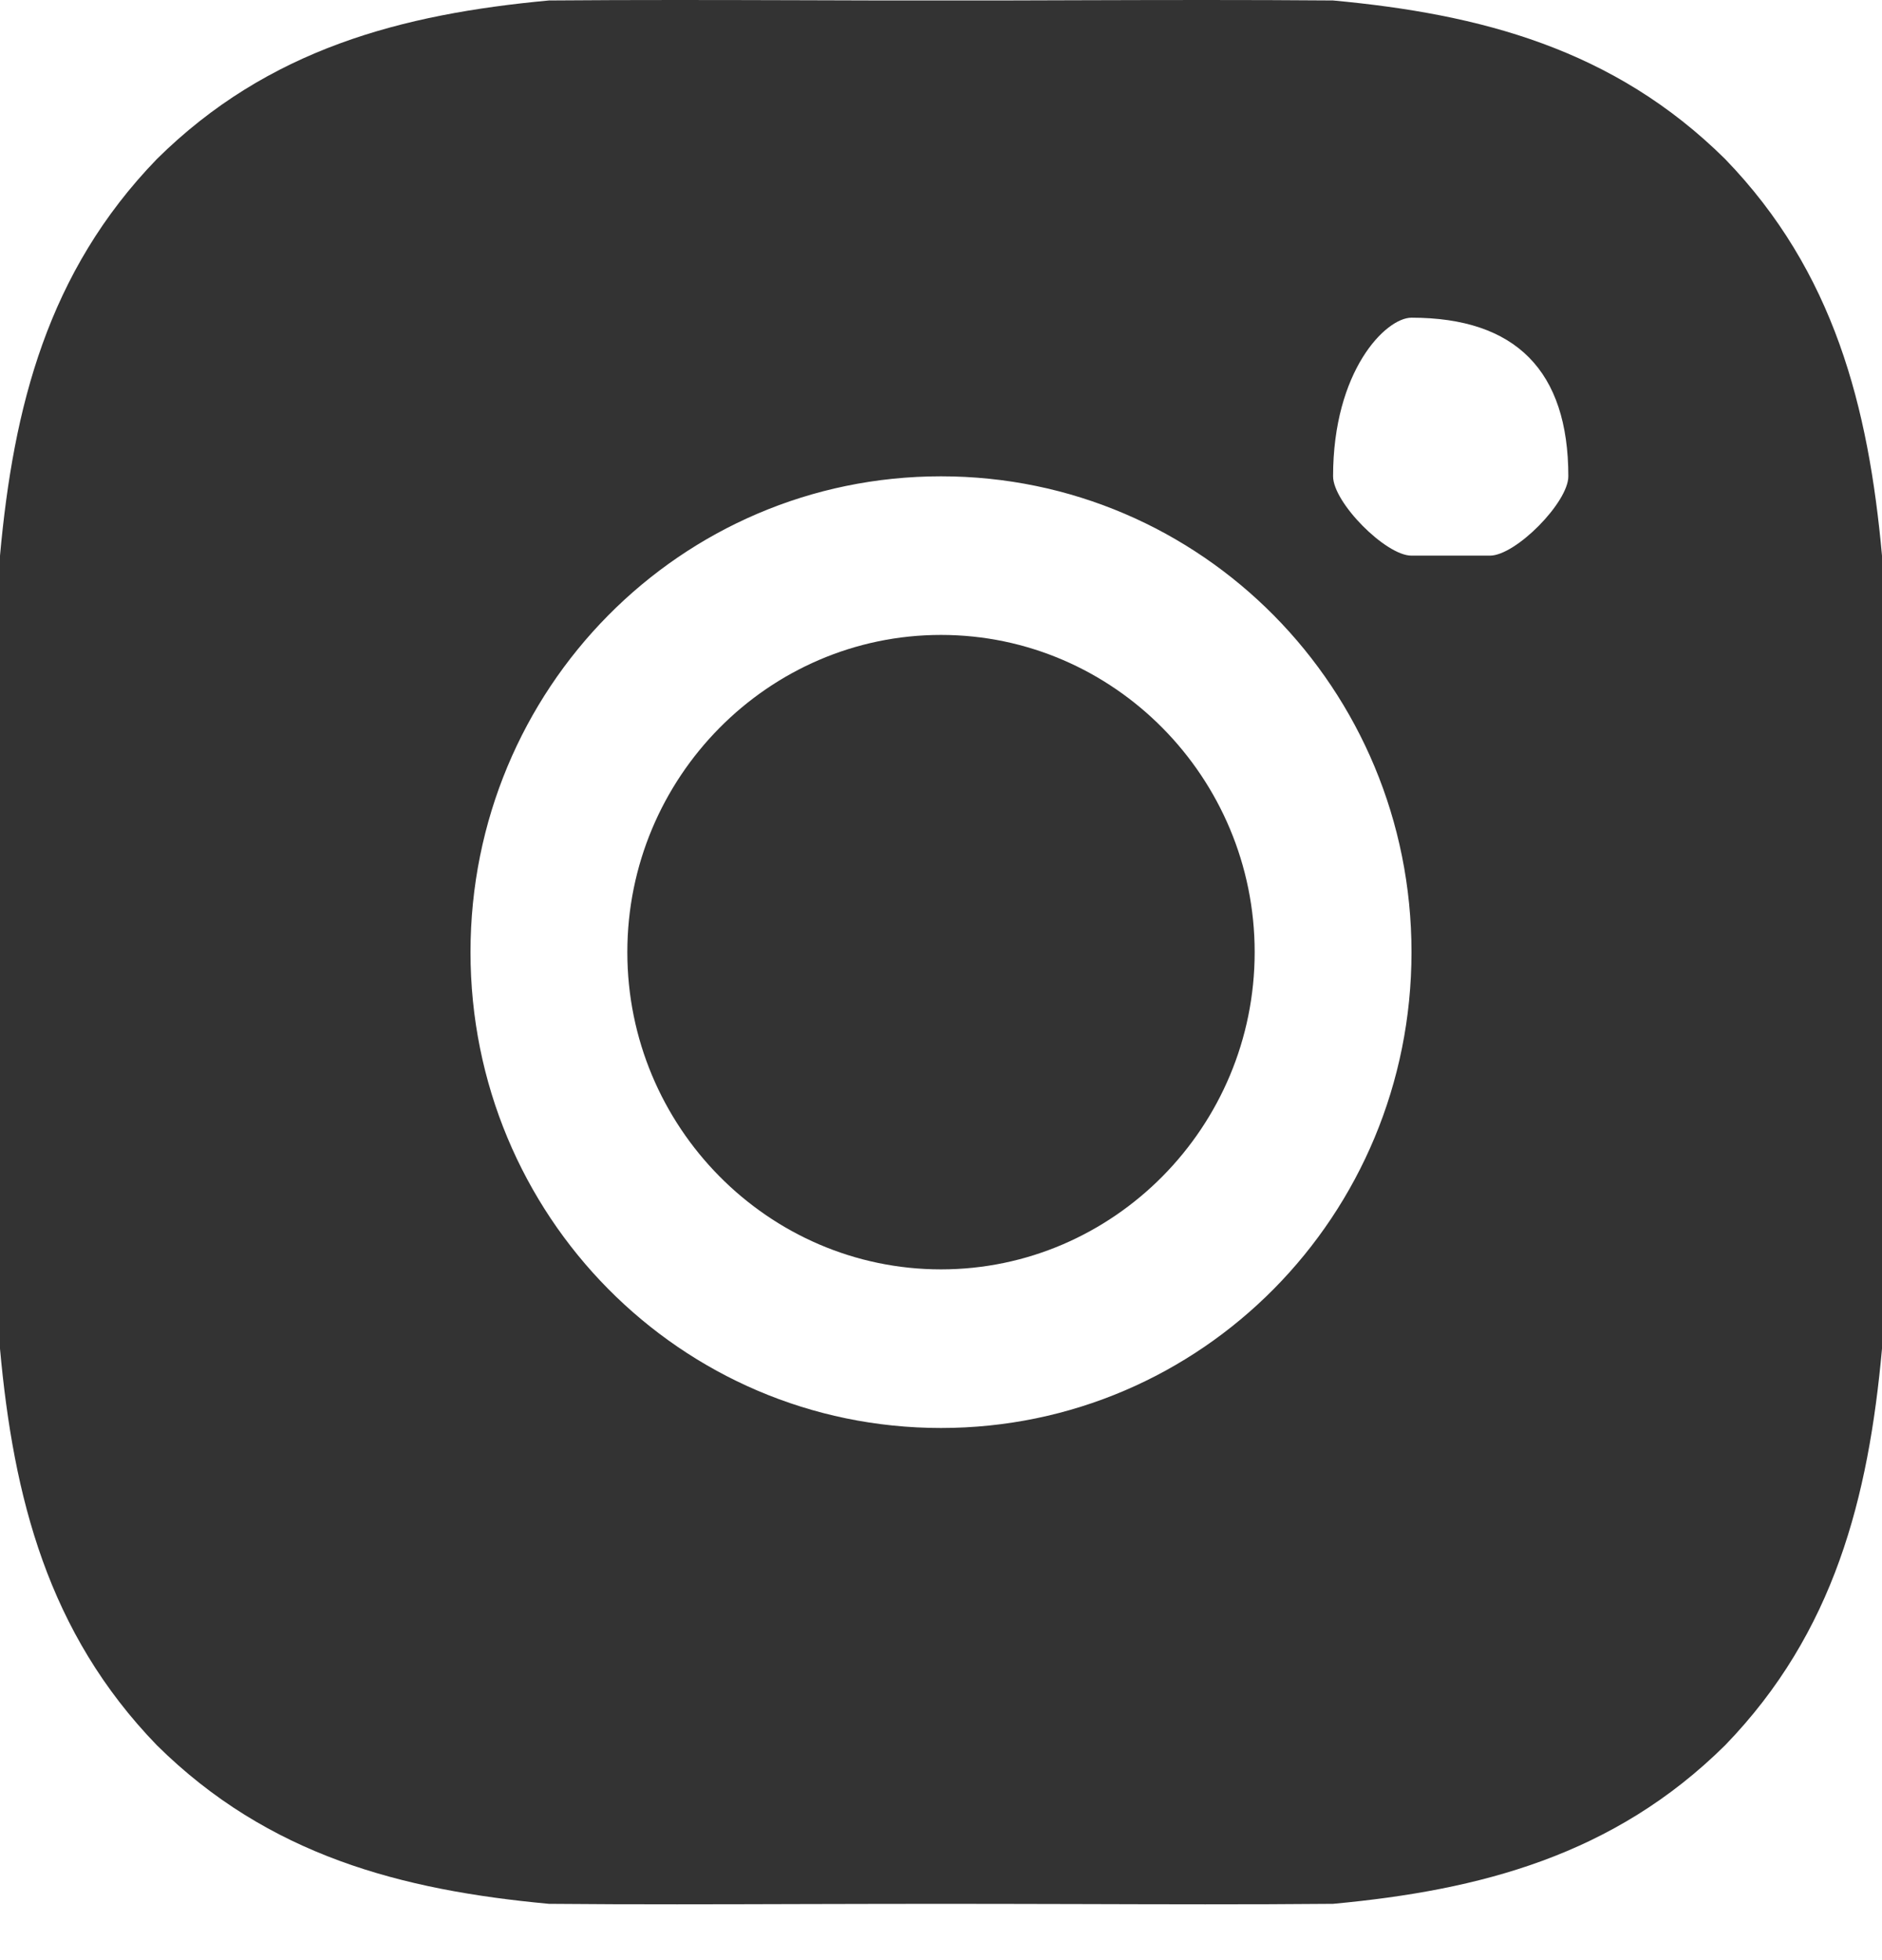 <svg width="24" height="25" viewBox="0 0 24 25" fill="none" xmlns="http://www.w3.org/2000/svg">
<path fill-rule="evenodd" clip-rule="evenodd" d="M24.003 10.324V10.323C24.006 9.255 24.009 8.183 24 7.087C23.828 5.19 23.39 3.466 22 2.029C20.577 0.62 18.875 0.18 17 0.006C15.897 -0.003 14.82 1.29498e-05 13.749 0.003C13.166 0.005 12.584 0.007 12 0.006C11.415 0.007 10.832 0.005 10.248 0.003C9.176 1.10974e-05 8.101 -0.003 7 0.006C5.125 0.18 3.42 0.623 2 2.029C0.607 3.469 0.172 5.19 1.27326e-05 7.087C-0.009 8.202 -0.006 9.292 -0.003 10.375C-0.001 10.966 0 11.554 1.27326e-05 12.144C0 12.734 -0.001 13.323 -0.003 13.914C-0.006 14.998 -0.009 16.088 1.27326e-05 17.202C0.172 19.098 0.61 20.823 2 22.259C3.423 23.668 5.125 24.108 7 24.282C8.1 24.292 9.176 24.288 10.245 24.285H10.245C10.831 24.284 11.415 24.282 12 24.282C12.586 24.282 13.171 24.284 13.757 24.285H13.758H13.758C14.827 24.288 15.902 24.292 17 24.282C18.875 24.108 20.58 23.665 22 22.259C23.393 20.82 23.828 19.098 24 17.202C24.011 16.098 24.007 15.019 24.004 13.944V13.944C24.002 13.344 24 12.745 24 12.144C24 11.537 24.001 10.931 24.003 10.324ZM17 6.075C17 6.409 17.671 7.087 18 7.087H19C19.331 7.086 20.001 6.406 20 6.075C20 4.73 19.329 4.052 18 4.052C17.671 4.052 17 4.73 17 6.075ZM6 12.144C6 15.503 8.679 18.213 12 18.213C15.321 18.213 18 15.503 18 12.144C18 8.786 15.321 6.075 12 6.075C8.679 6.075 6 8.786 6 12.144ZM8 12.144C8 9.916 9.797 8.098 12 8.098C14.202 8.098 16 9.916 16 12.144C16 14.372 14.202 16.19 12 16.19C9.797 16.19 8 14.372 8 12.144Z" fill="black" fill-opacity="0.8"/>
</svg>
